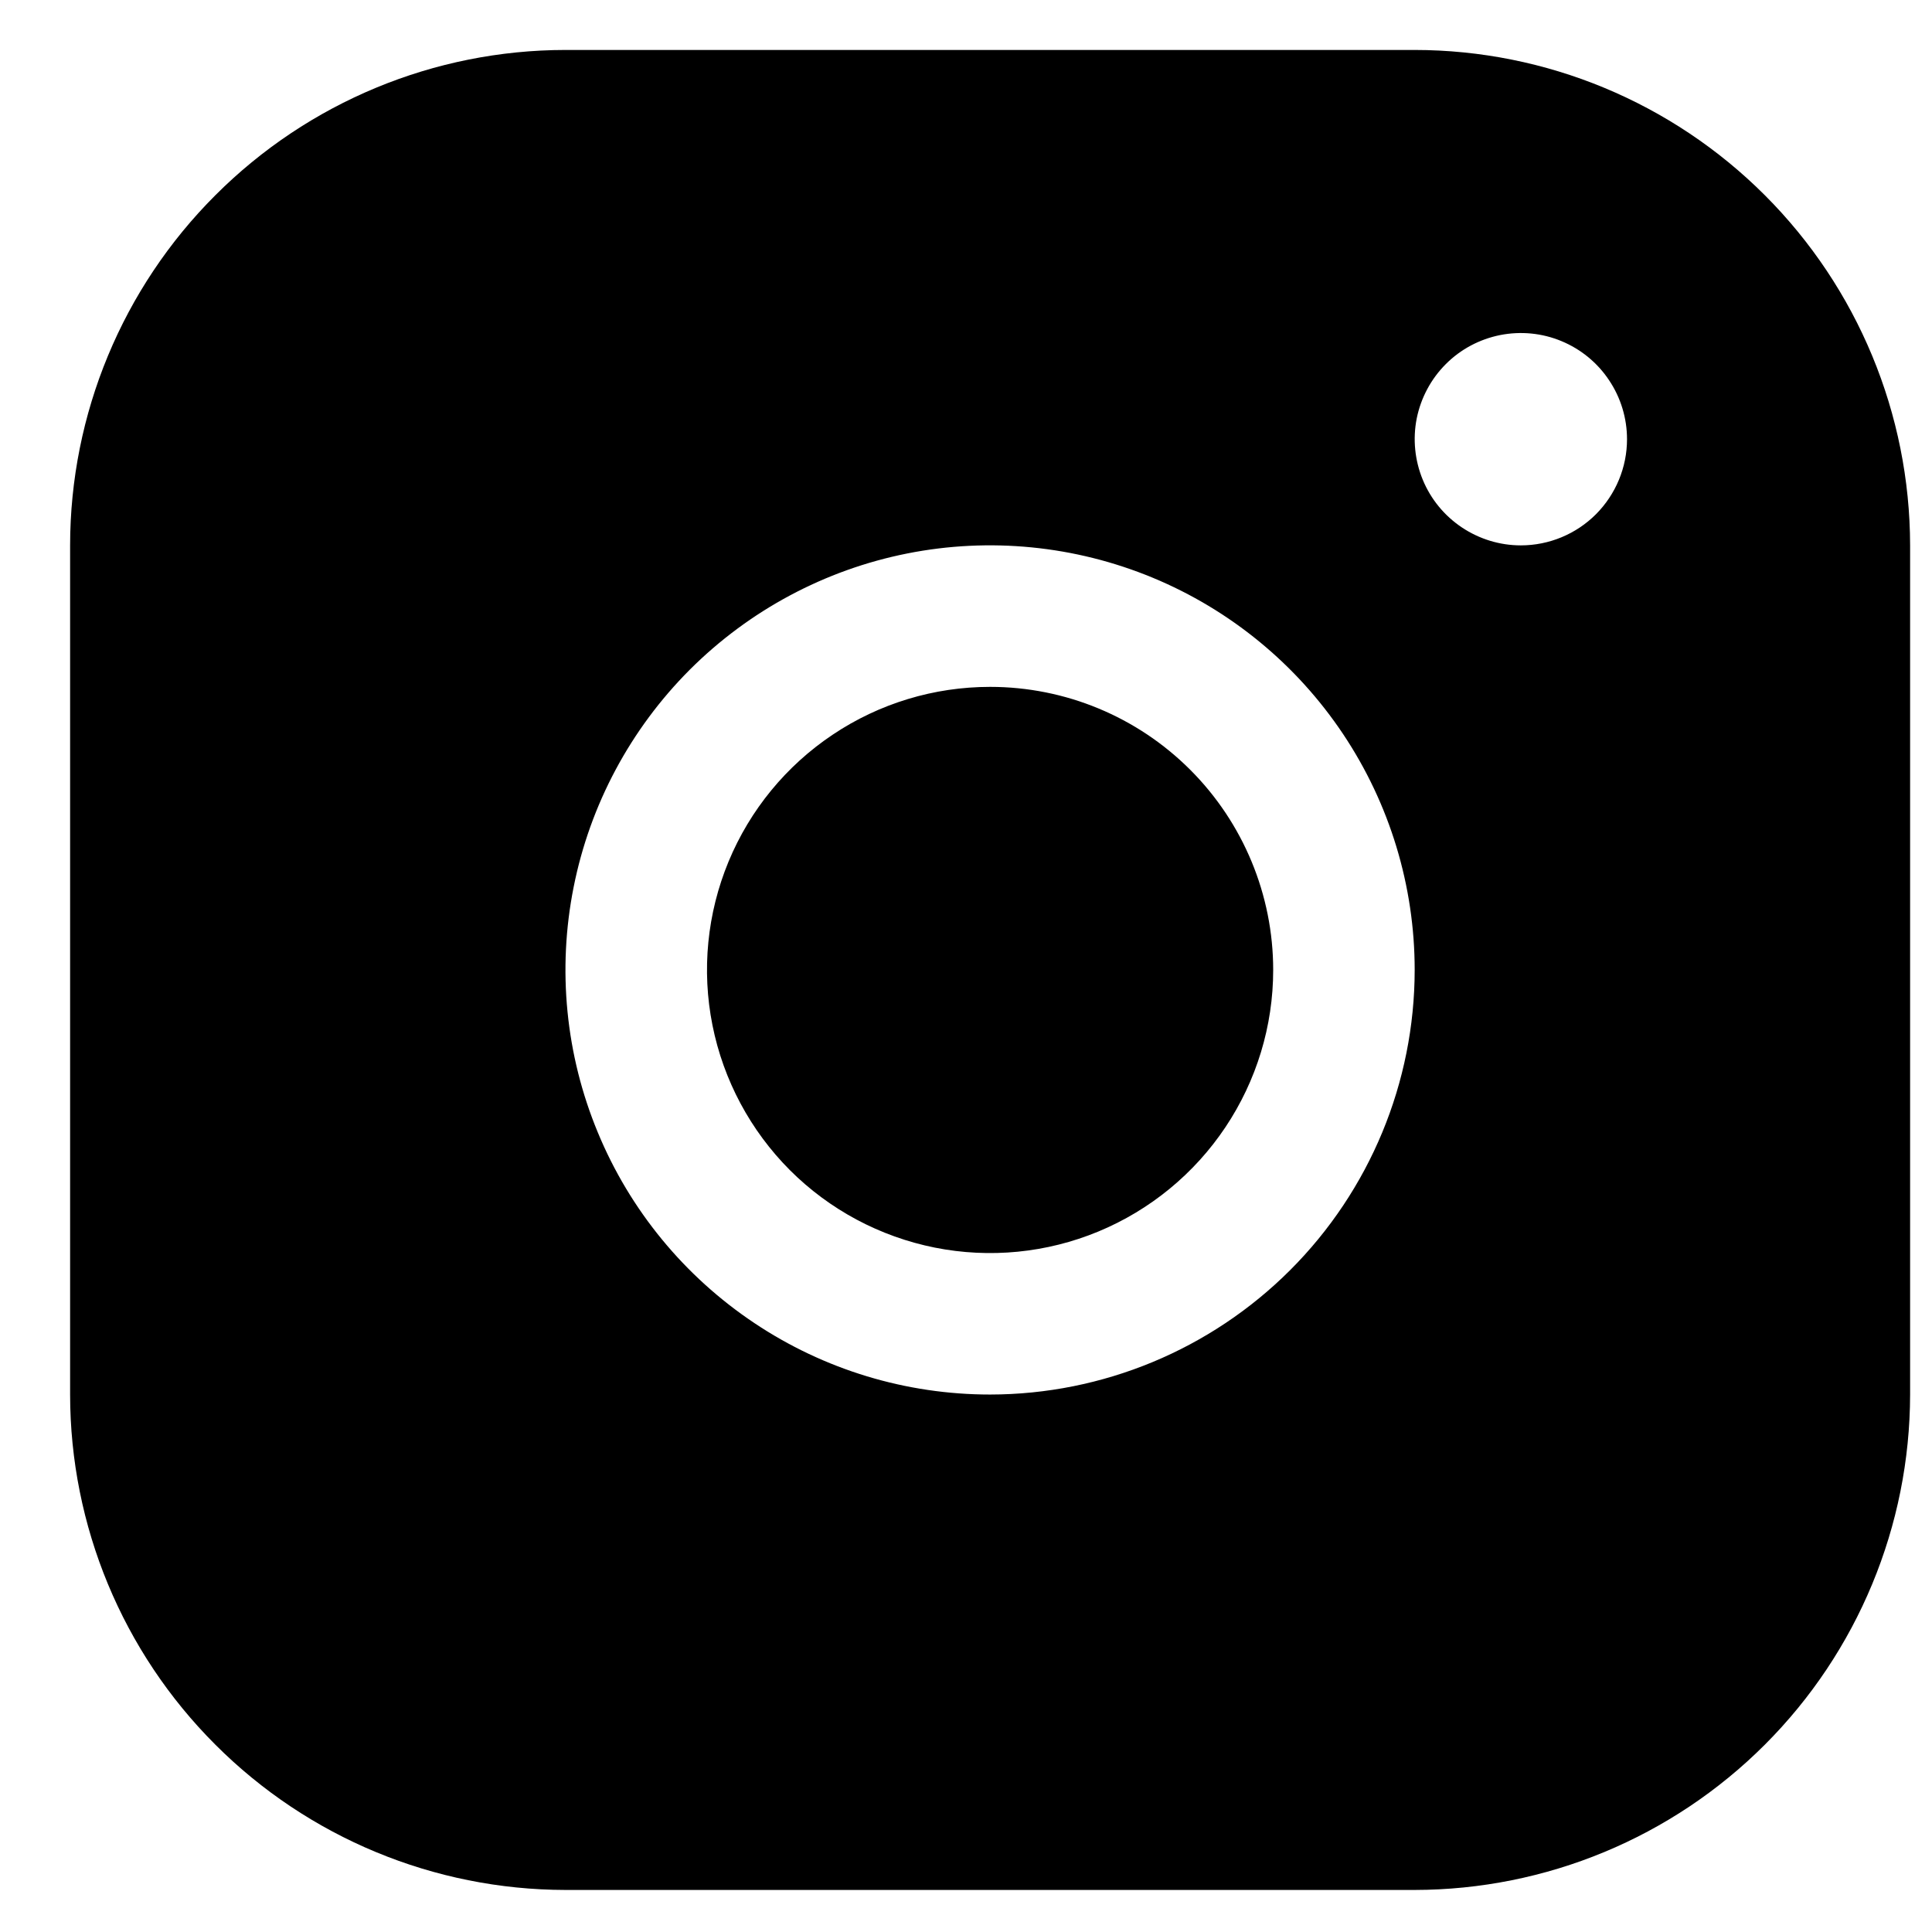 <svg width="21" height="21" viewBox="0 0 21 21" fill="none" xmlns="http://www.w3.org/2000/svg">
<path d="M13.839 10.543C13.839 11.152 13.658 11.746 13.32 12.252C12.982 12.758 12.501 13.153 11.939 13.386C11.377 13.619 10.758 13.68 10.161 13.561C9.565 13.442 9.016 13.149 8.586 12.719C8.156 12.288 7.863 11.74 7.744 11.143C7.625 10.546 7.686 9.928 7.919 9.365C8.152 8.803 8.546 8.323 9.052 7.985C9.558 7.646 10.153 7.466 10.762 7.466C11.578 7.466 12.36 7.79 12.937 8.367C13.514 8.944 13.839 9.727 13.839 10.543ZM20.762 5.928V15.158C20.76 16.586 20.192 17.955 19.183 18.964C18.173 19.974 16.805 20.541 15.377 20.543H6.146C4.719 20.541 3.35 19.974 2.341 18.964C1.331 17.955 0.763 16.586 0.762 15.158V5.928C0.763 4.5 1.331 3.131 2.341 2.122C3.35 1.112 4.719 0.544 6.146 0.543H15.377C16.805 0.544 18.173 1.112 19.183 2.122C20.192 3.131 20.76 4.5 20.762 5.928ZM15.377 10.543C15.377 9.63 15.106 8.738 14.599 7.979C14.092 7.22 13.371 6.628 12.528 6.279C11.685 5.93 10.757 5.838 9.861 6.016C8.966 6.194 8.144 6.634 7.498 7.279C6.853 7.925 6.413 8.747 6.235 9.643C6.057 10.538 6.148 11.466 6.498 12.309C6.847 13.153 7.439 13.873 8.198 14.38C8.957 14.888 9.849 15.158 10.762 15.158C11.985 15.157 13.159 14.67 14.024 13.805C14.889 12.94 15.376 11.767 15.377 10.543ZM17.685 4.774C17.685 4.546 17.617 4.322 17.49 4.133C17.364 3.943 17.183 3.795 16.973 3.708C16.762 3.62 16.53 3.598 16.306 3.642C16.082 3.687 15.876 3.796 15.715 3.958C15.554 4.119 15.444 4.325 15.399 4.549C15.355 4.772 15.378 5.004 15.465 5.215C15.552 5.426 15.7 5.606 15.89 5.733C16.08 5.86 16.303 5.928 16.531 5.928C16.837 5.928 17.131 5.806 17.347 5.59C17.563 5.373 17.685 5.08 17.685 4.774Z" fill="black"/>
</svg>
